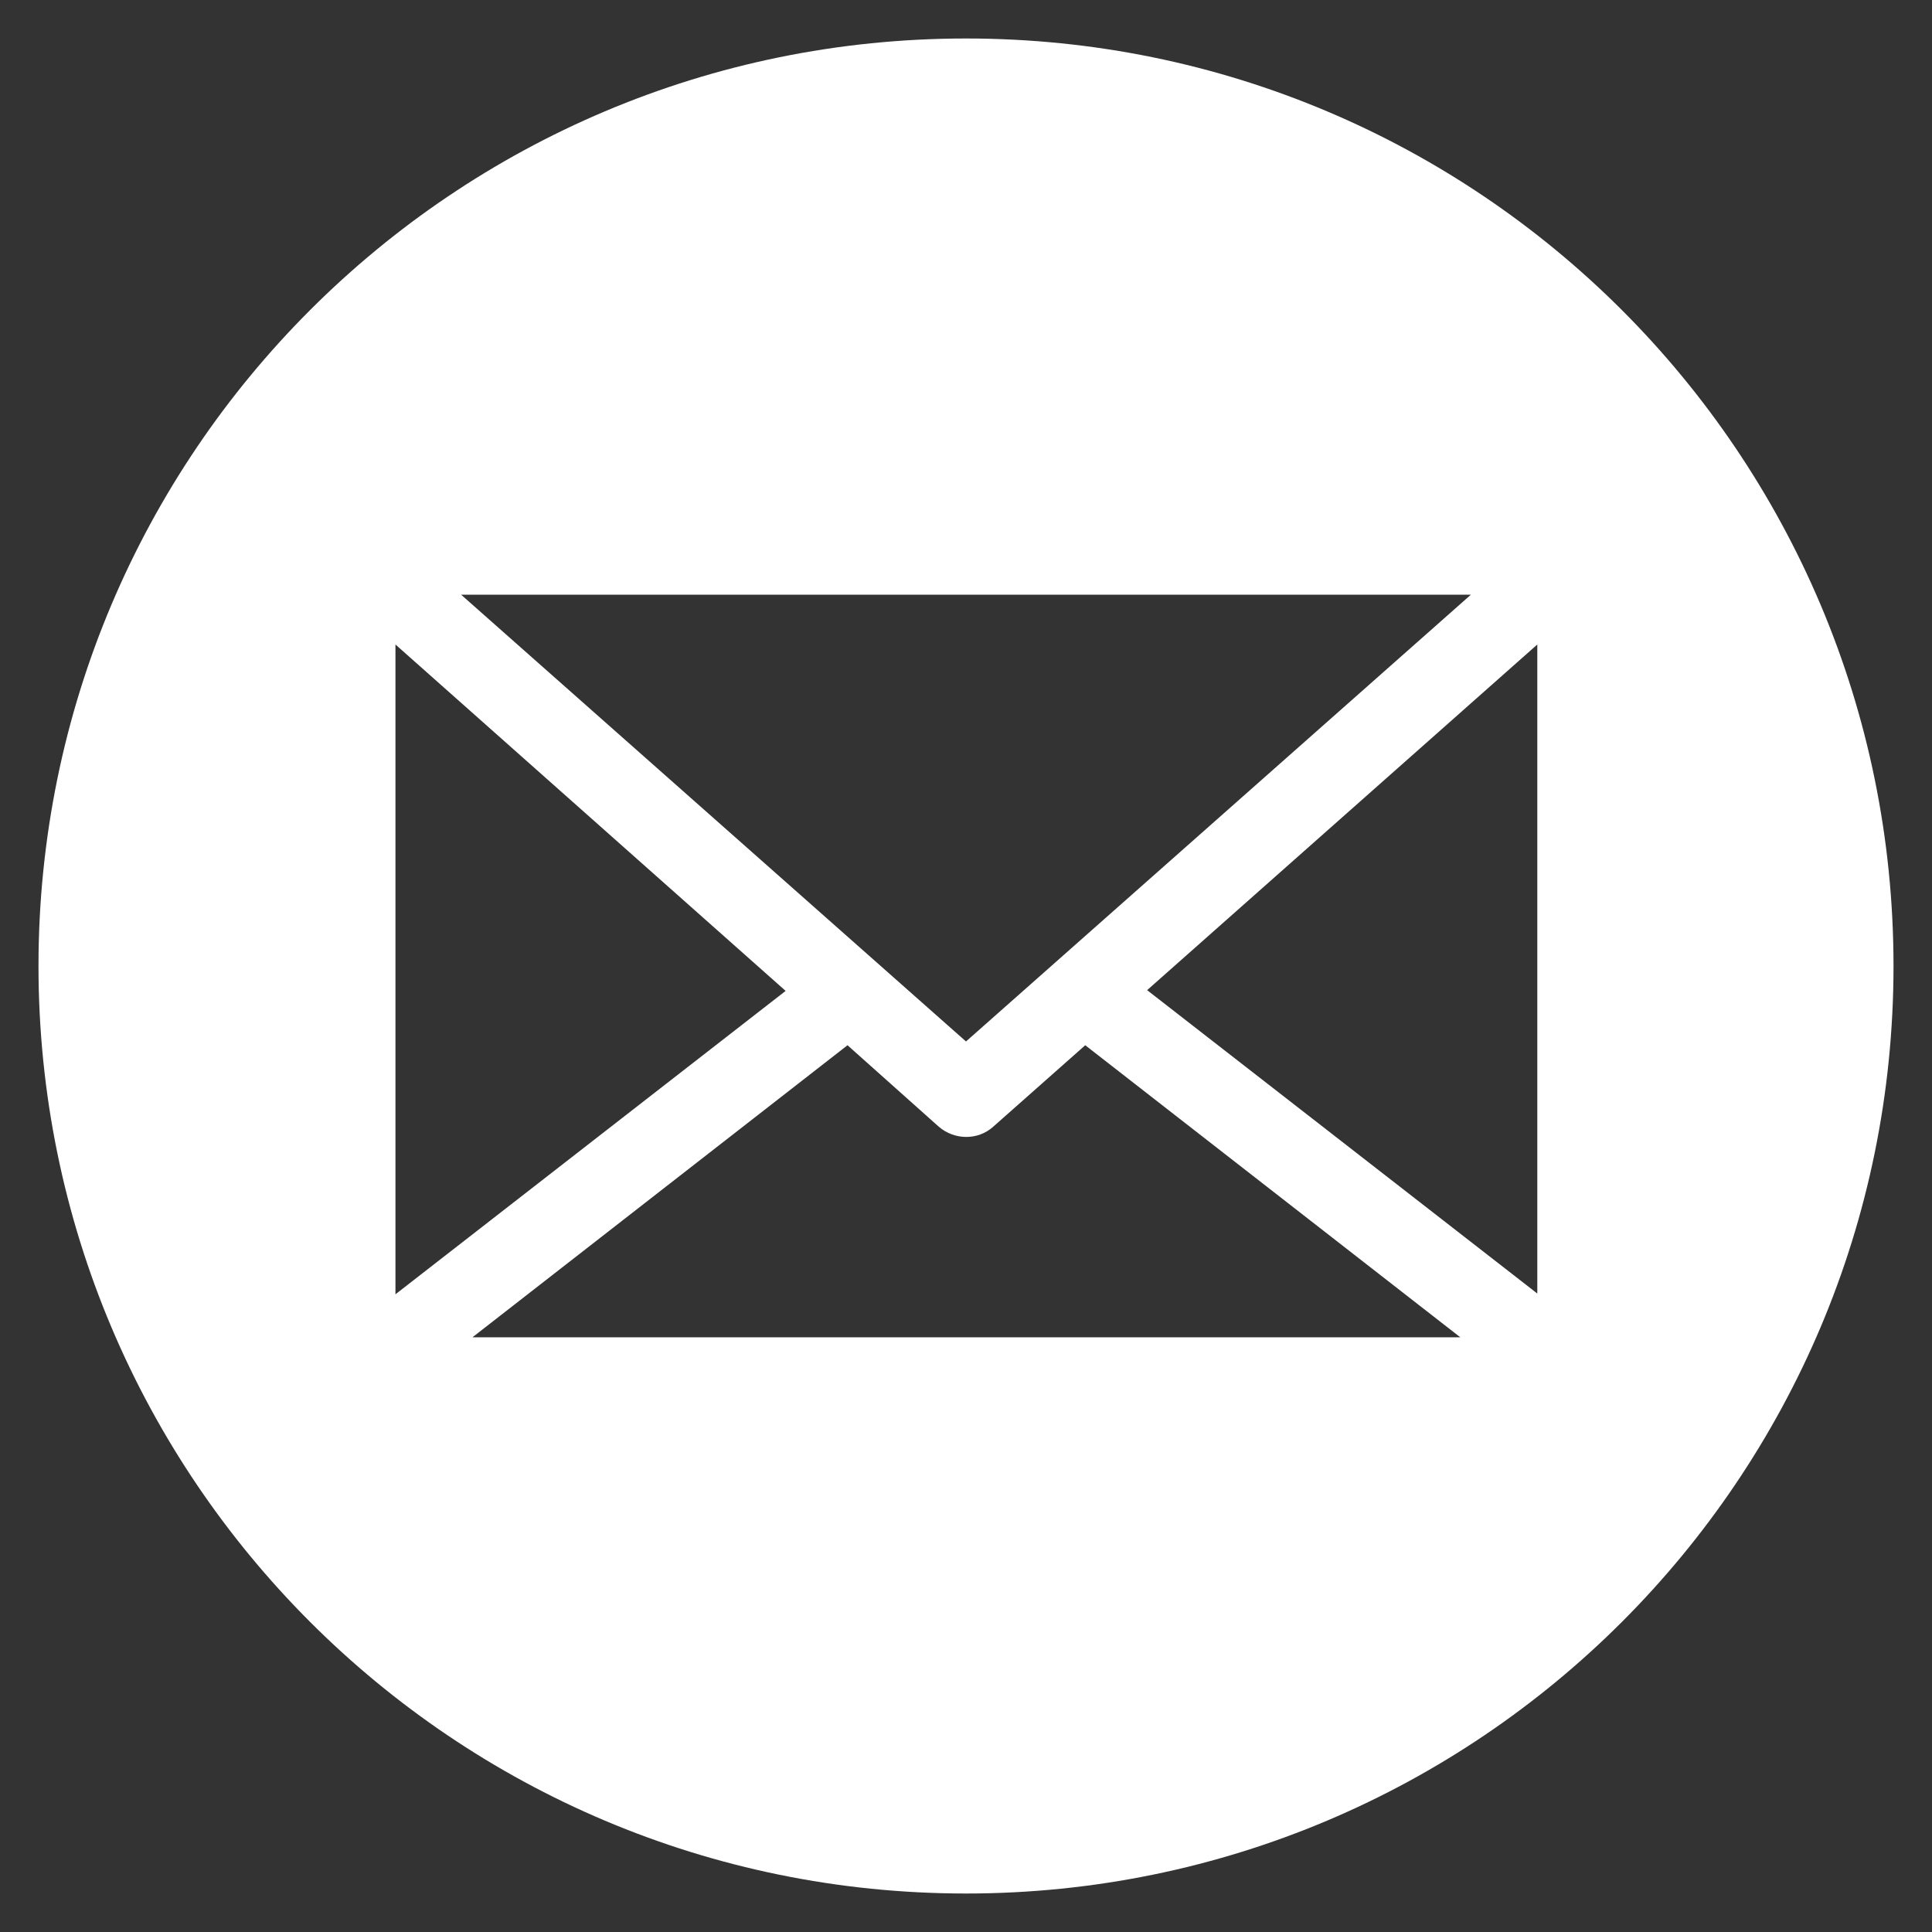 <?xml version="1.0" encoding="utf-8"?>
<!-- Generator: Adobe Illustrator 24.1.0, SVG Export Plug-In . SVG Version: 6.00 Build 0)  -->
<svg version="1.1" id="Layer_1" xmlns="http://www.w3.org/2000/svg" xmlns:xlink="http://www.w3.org/1999/xlink" x="0px" y="0px"
	 viewBox="0 0 256 256" style="enable-background:new 0 0 256 256;" xml:space="preserve">
<rect x="0" y="0" width="256" height="256" fill="#333333" stroke="none"/>
<style type="text/css">
	.st0{fill-rule:evenodd;clip-rule:evenodd;fill:#FFFFFF;}
</style>
<path class="st0" d="M128,5.1c67.9,0,122.9,55,122.9,122.9s-55,122.9-122.9,122.9S5.1,195.9,5.1,128S60.1,5.1,128,5.1z M52.4,171.3
	c0,0.1,0,0.1,0,0.2l51.7-40.2L52.4,85.4L52.4,171.3z M152,131.2l51.7,40.2c0-0.1,0-0.1,0-0.2V85.4L152,131.2z M112.3,138.5
	l-49.7,38.7h130.9l-49.7-38.7l-12.2,10.8c-2,1.8-5.1,1.8-7.2,0L112.3,138.5L112.3,138.5z M128,138l66.9-59.2H61.1L128,138z"/>
</svg>
